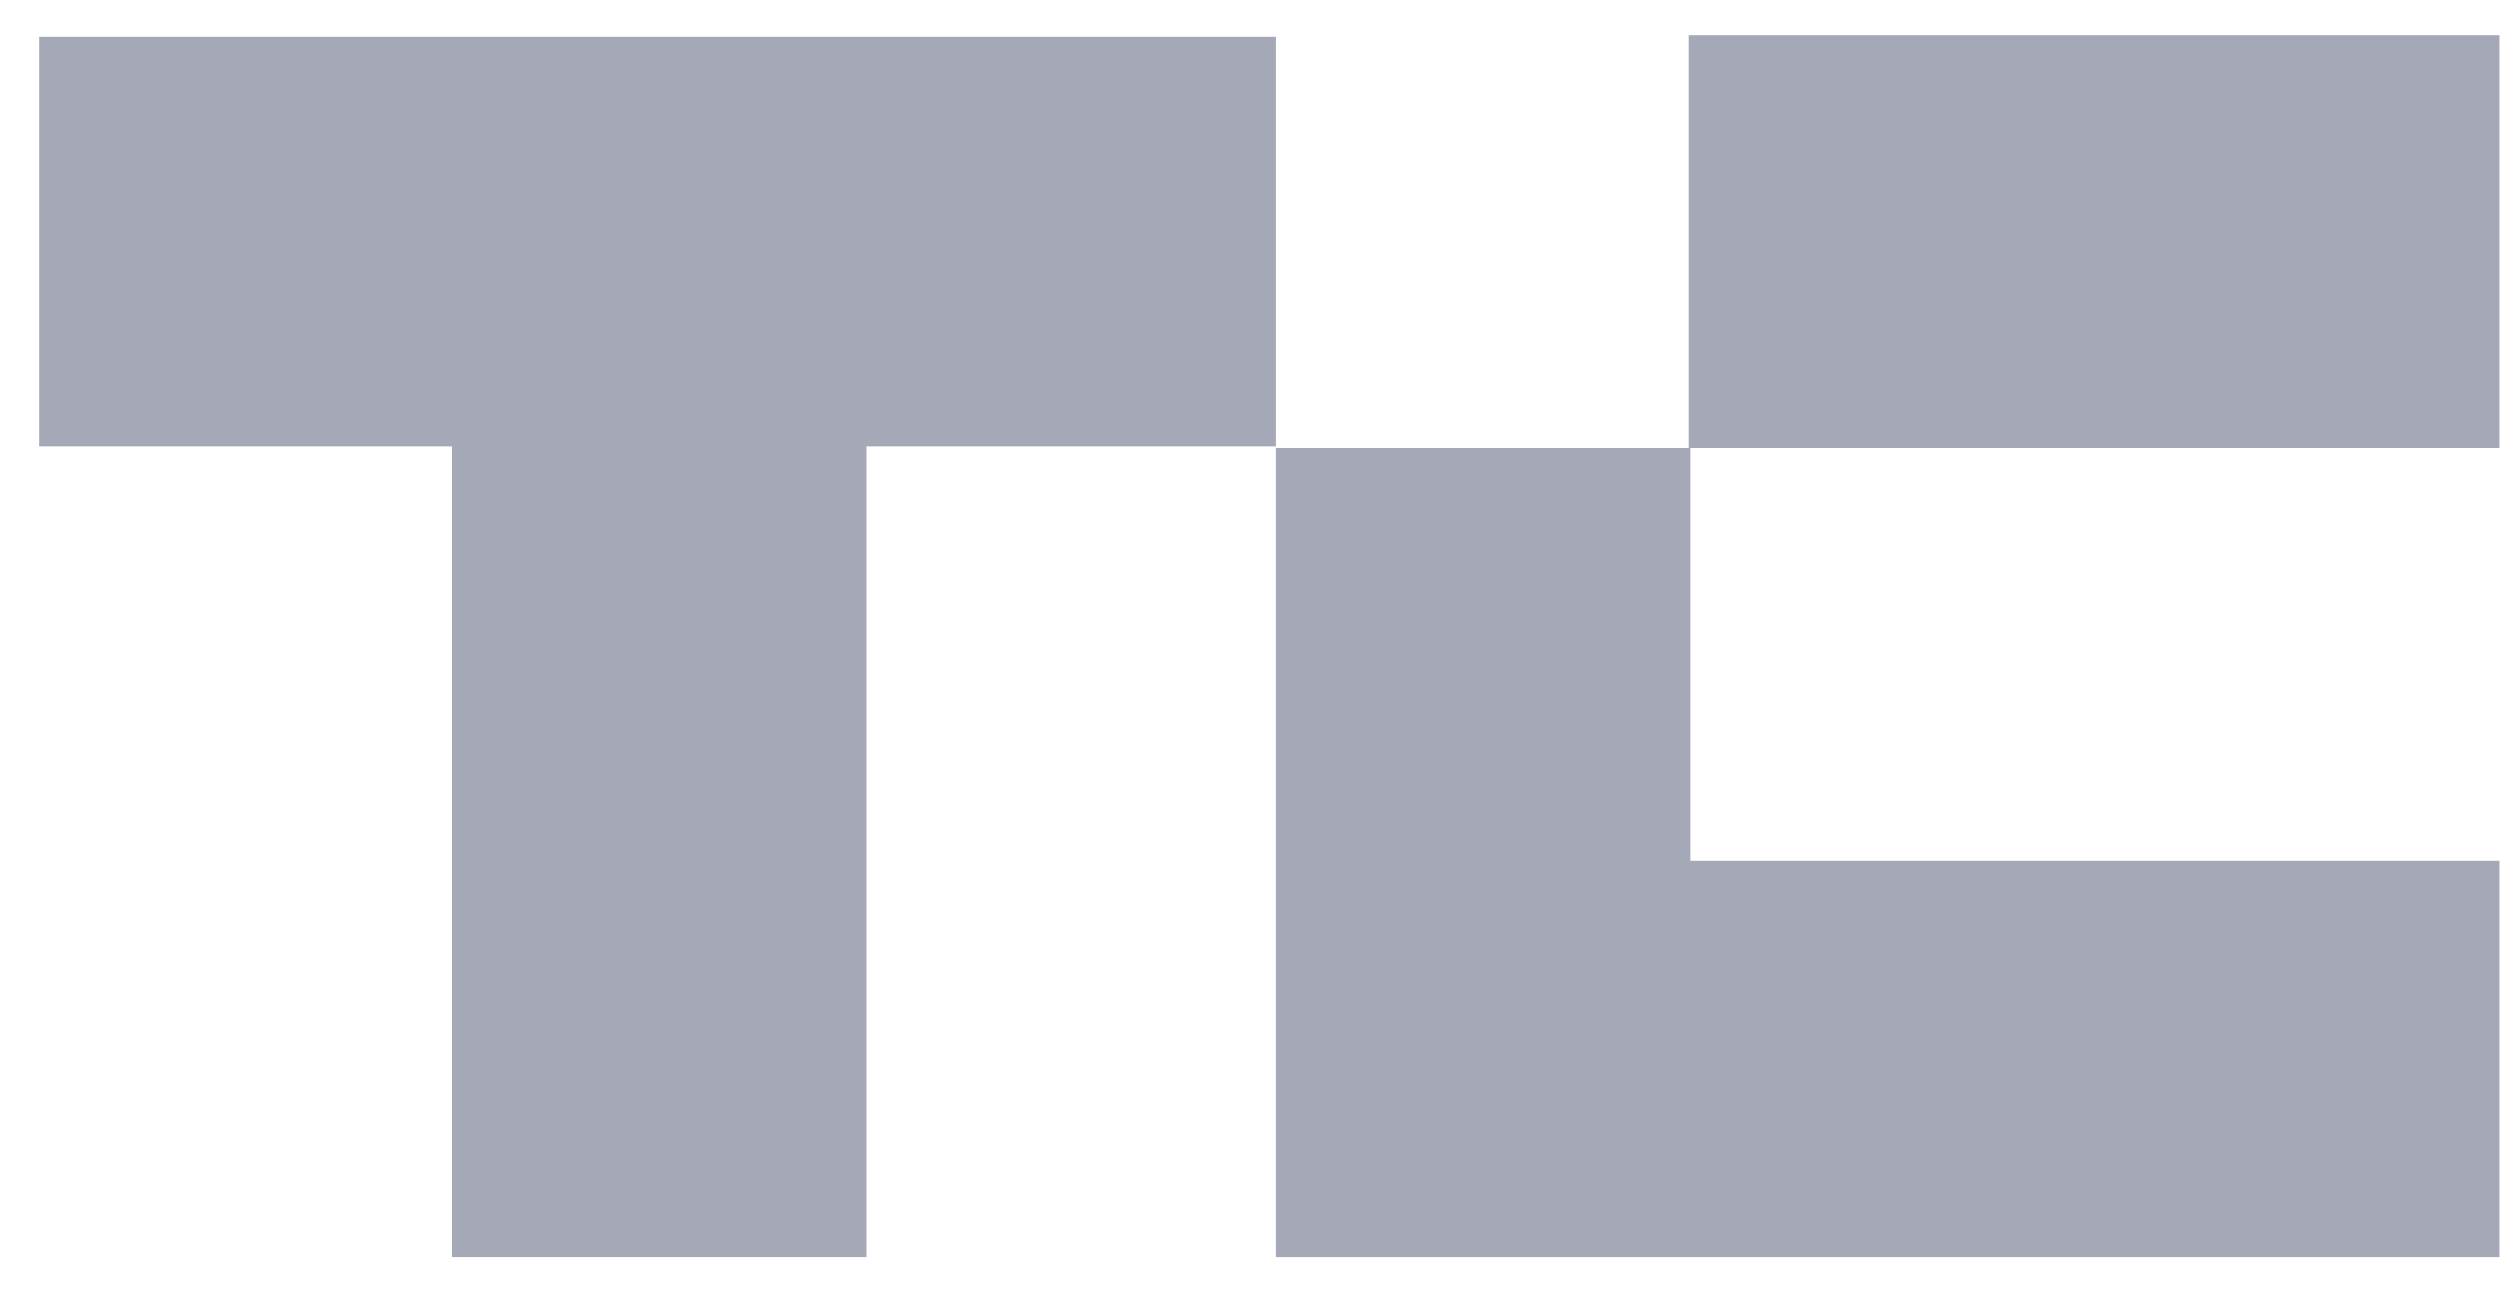 <svg xmlns="http://www.w3.org/2000/svg" width="52" height="27" viewBox="0 0 52 27" fill="none"><path d="M26.539 0.766V9.284H18.022V26.147H9.401V9.284H0.815V0.766H26.539Z" fill="#A5A8B6"></path><path d="M51.988 0.732H35.125V9.318H51.988V0.732Z" fill="#A5A8B6"></path><path d="M51.988 17.904V26.148H26.539V9.318H35.16V17.904H51.988Z" fill="#A5A8B6"></path></svg>